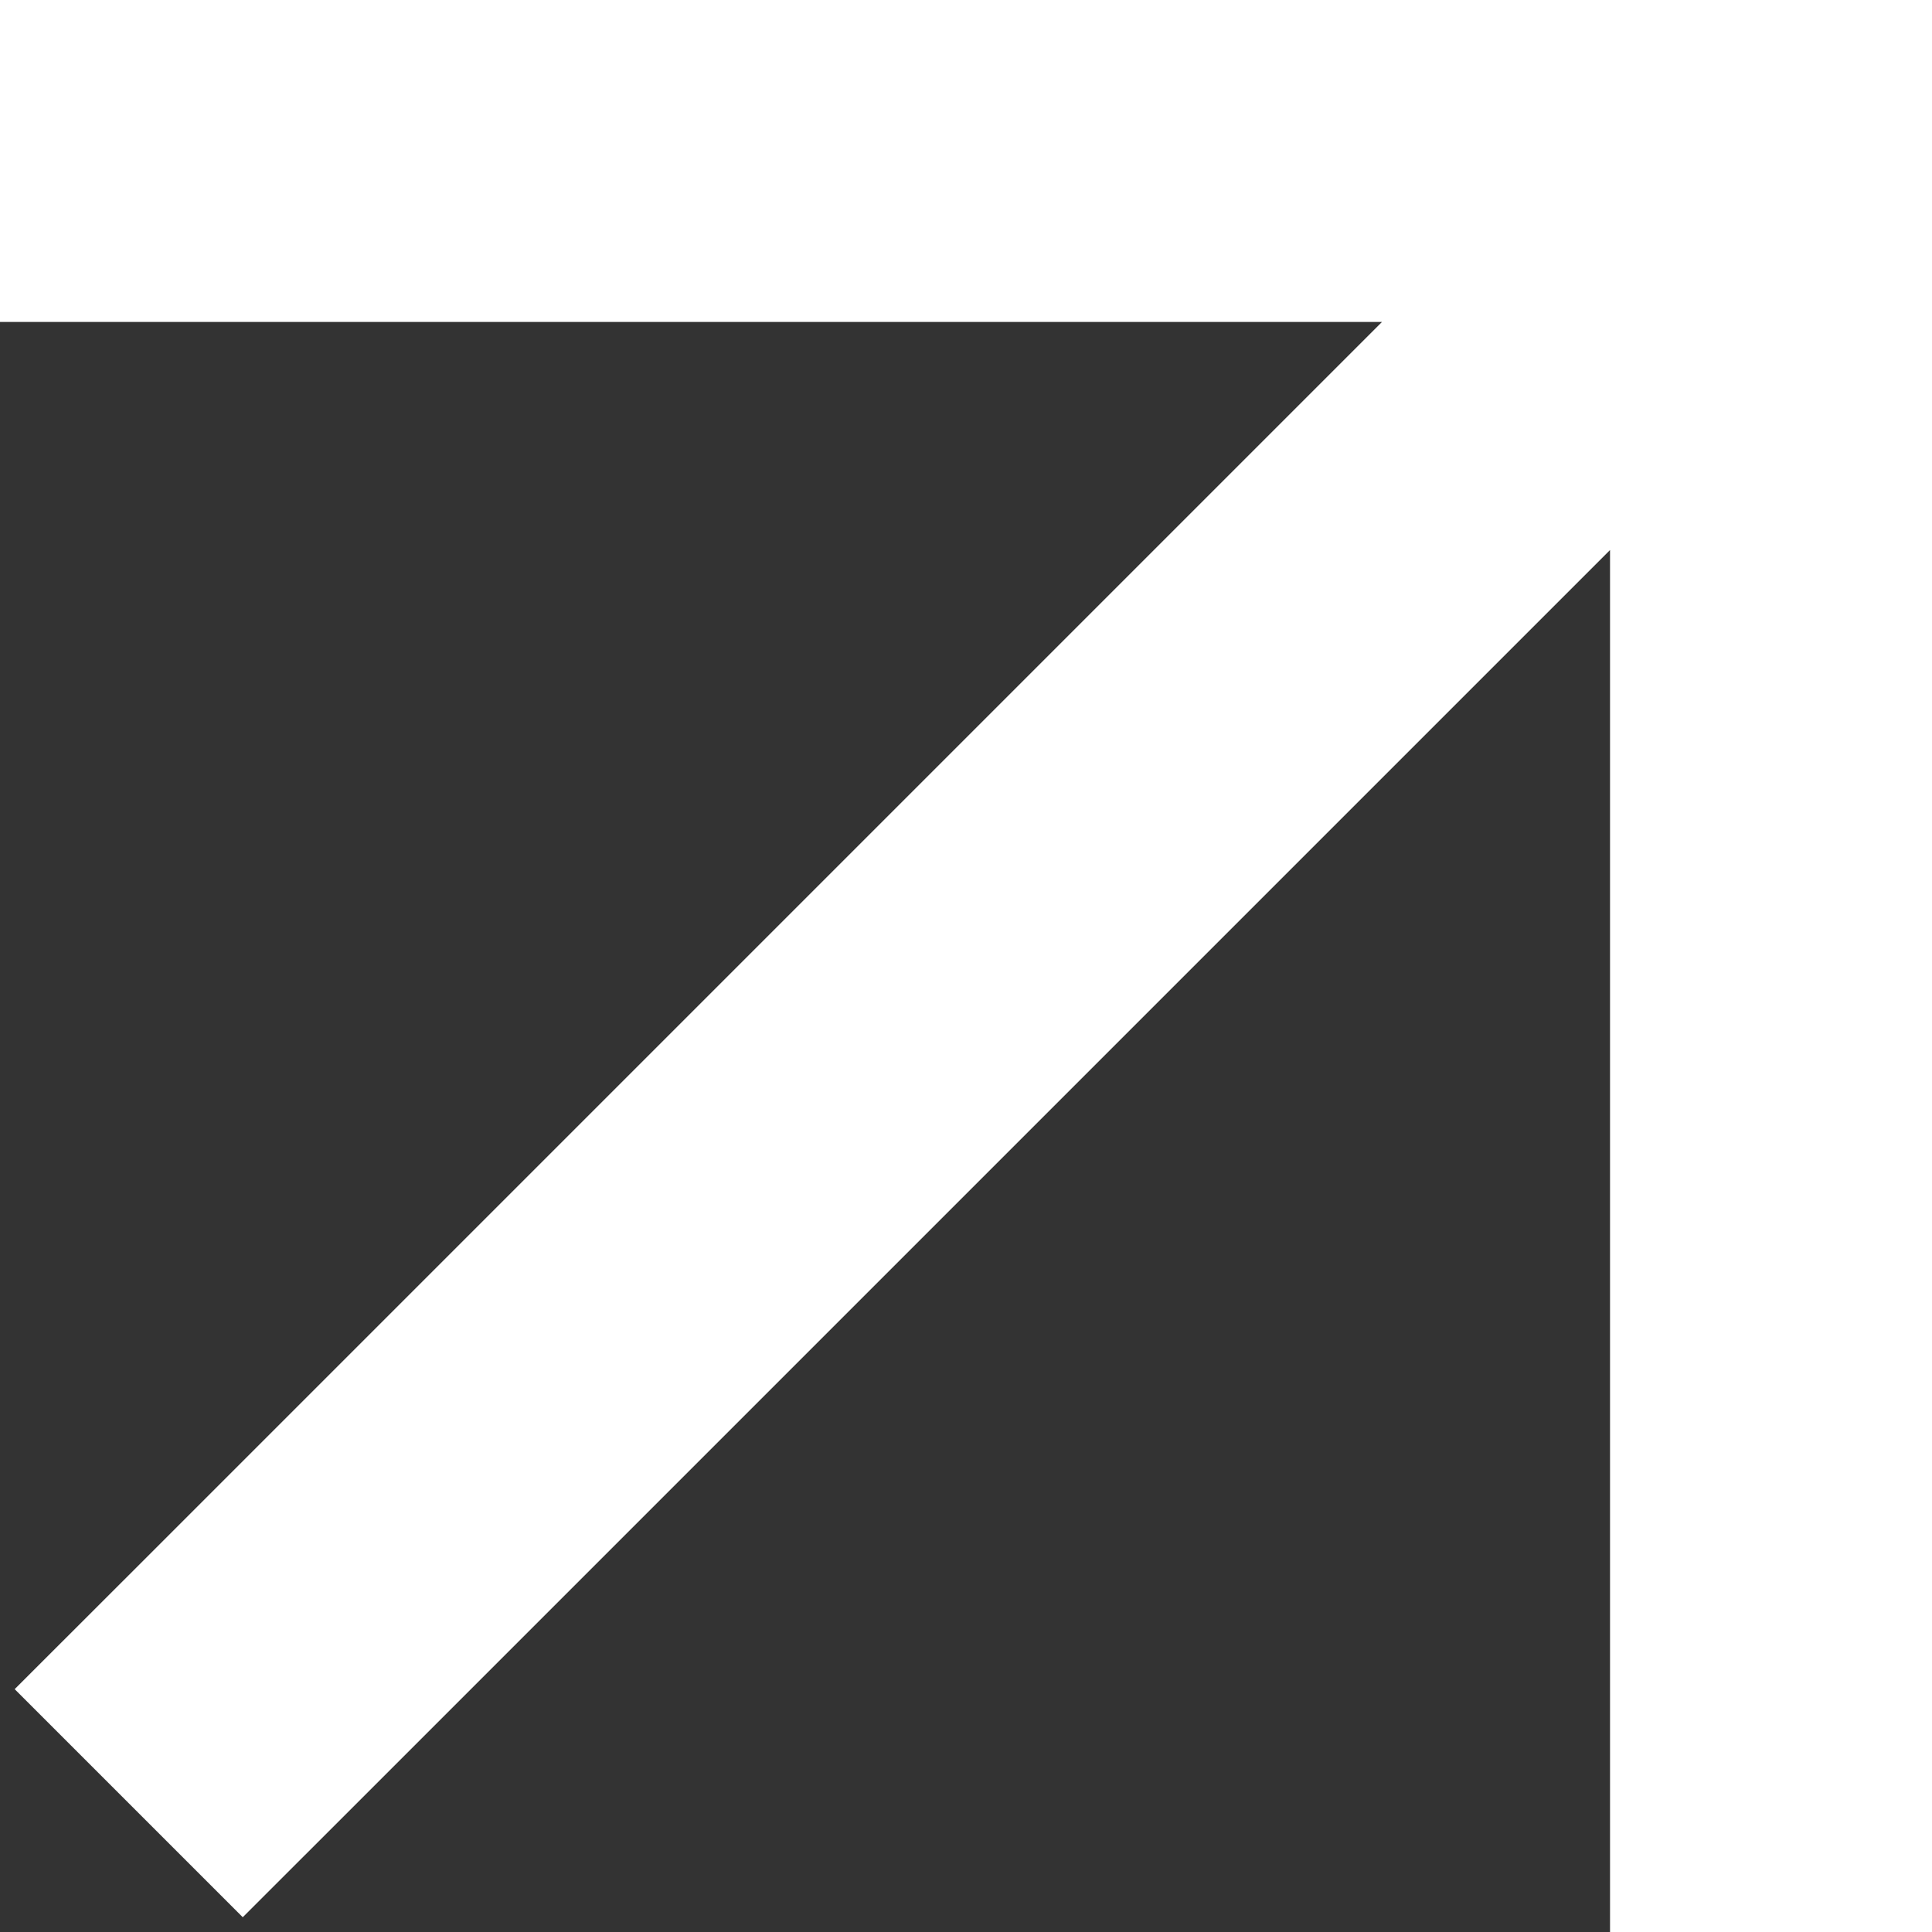 <svg width="20" height="20" viewBox="0 0 20 20" fill="none" xmlns="http://www.w3.org/2000/svg">
<rect x="0" y="0" width="20" height="20" fill="#333333" stroke="none"/>
<g clip-path="url(#clip0_7402_25756)">
<path d="M18.333 0H20V1.667V18.333V20H16.667V18.333V5.694L3.694 18.667L2.513 19.847L0.152 17.486L1.333 16.306L14.306 3.333H1.667H0V0H1.667H18.333Z" fill="white"/>
</g>
<defs>
<clipPath id="clip0_7402_25756">
<rect width="20" height="20" fill="white"/>
</clipPath>
</defs>
</svg>
